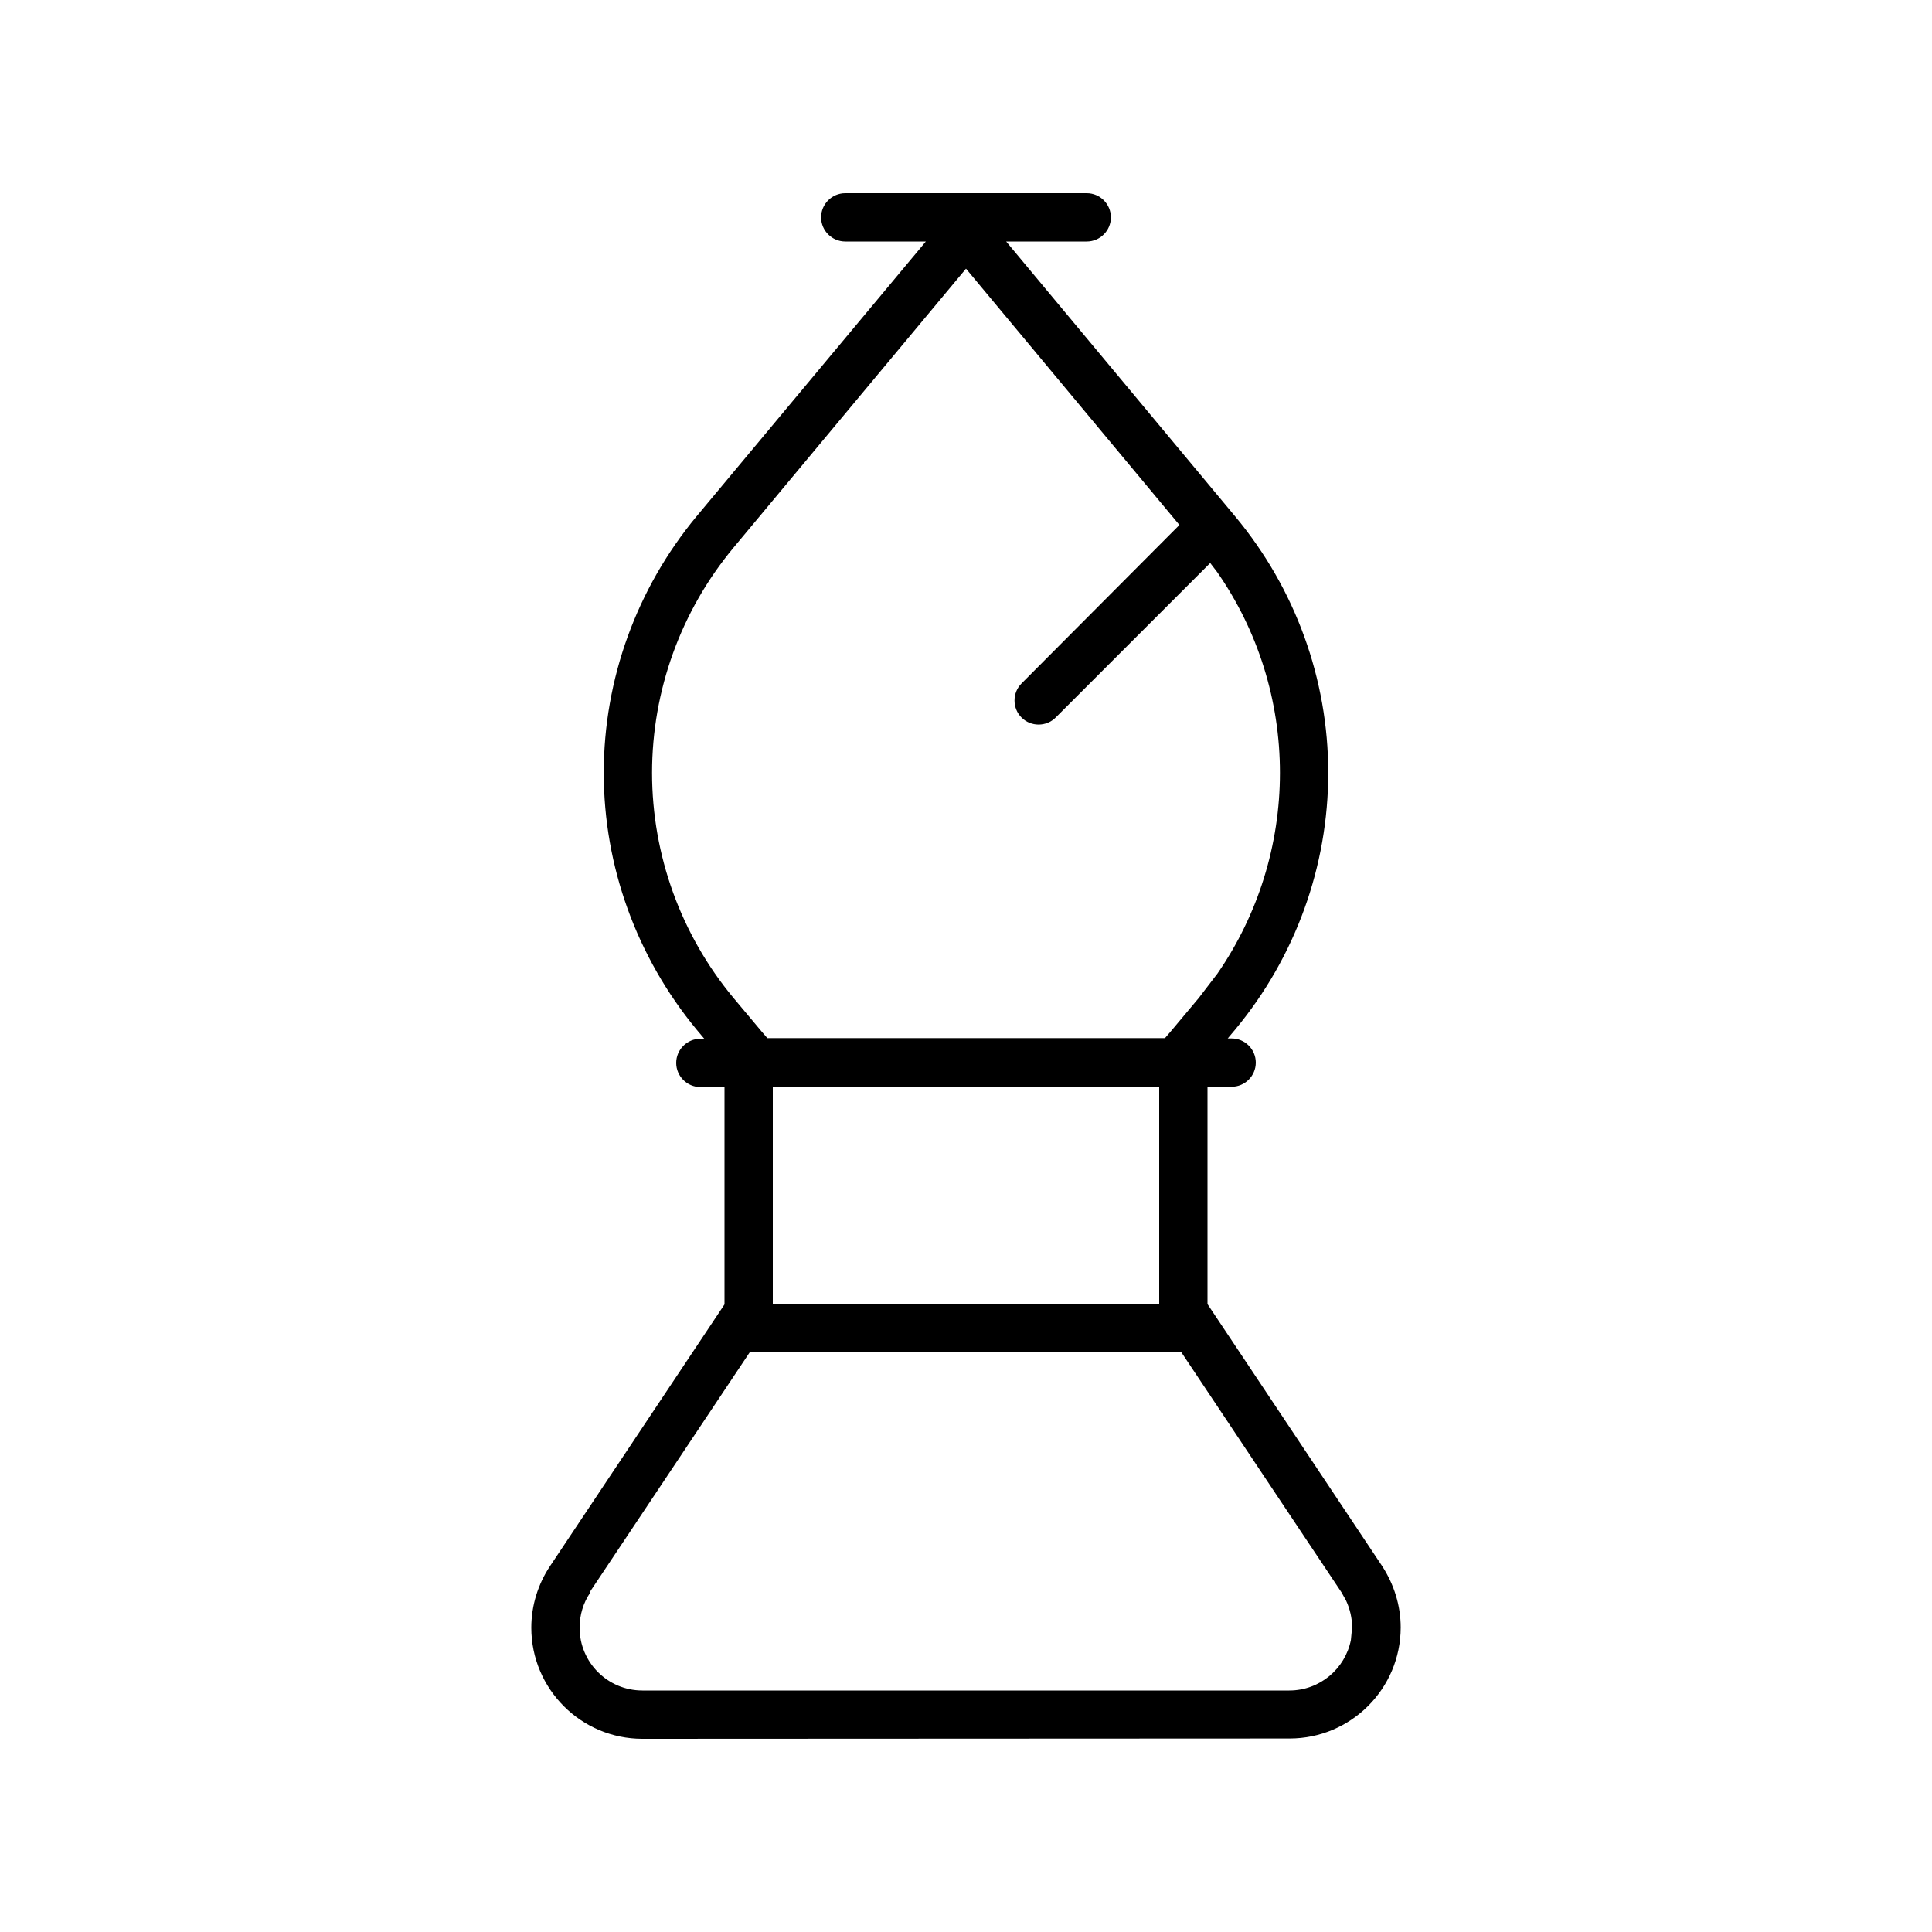 <svg xmlns="http://www.w3.org/2000/svg" viewBox="0 0 640 640"><!--! Font Awesome Pro 7.1.0 by @fontawesome - https://fontawesome.com License - https://fontawesome.com/license (Commercial License) Copyright 2025 Fonticons, Inc. --><path fill="currentColor" d="M360 64C364.4 64 368 67.6 368 72C368 76.4 364.4 80 360 80L333.3 80L409.2 171.1C429.1 195 440 225 440 256C440 287 429.1 317 409.3 340.9L406.7 344L408 344C412.4 344 416 347.6 416 352C416 356.4 412.4 360 408 360L400 360L400 432L457.8 518.7C461.8 524.8 464 531.9 464 539.1C464 559.4 447.5 575.9 427.2 575.9L212.8 576C192.5 576 176 559.5 176 539.2C176 531.9 178.2 524.8 182.2 518.8L240 432.1L240 360.1L232 360.1C227.6 360.1 224 356.5 224 352.1C224 347.7 227.6 344.1 232 344.1L233.3 344.1L230.7 341C210.9 317 200 287 200 256C200 225 210.9 195 230.7 171.1L306.7 80L280 80C275.6 80 272 76.4 272 72C272 67.6 275.6 64 280 64L360 64zM195.5 527.6C193.2 531 192 535 192 539.2C192 550.7 201.3 560 212.8 560L427.1 560C437.2 560 445.6 552.8 447.5 543.3L447.9 539.1C447.9 536 447.2 533 445.9 530.2L444.4 527.5L391.3 447.9L248.4 447.9L195.3 527.5zM256 360L256 432L384 432L384 360L256 360zM243 181.4C225.6 202.3 216 228.7 216 256C216 283.3 225.6 309.7 243 330.6L252.3 341.7L254.2 343.9L385.9 343.9L387.8 341.7L397.1 330.6L403.3 322.5C416.7 303.1 424 279.9 424 256C424 232.1 416.7 208.9 403.2 189.5L400.9 186.5L349.7 237.7C346.6 240.8 341.5 240.8 338.4 237.7C335.3 234.6 335.3 229.5 338.4 226.4L390.7 173.9L320 89L243 181.4z"/></svg>